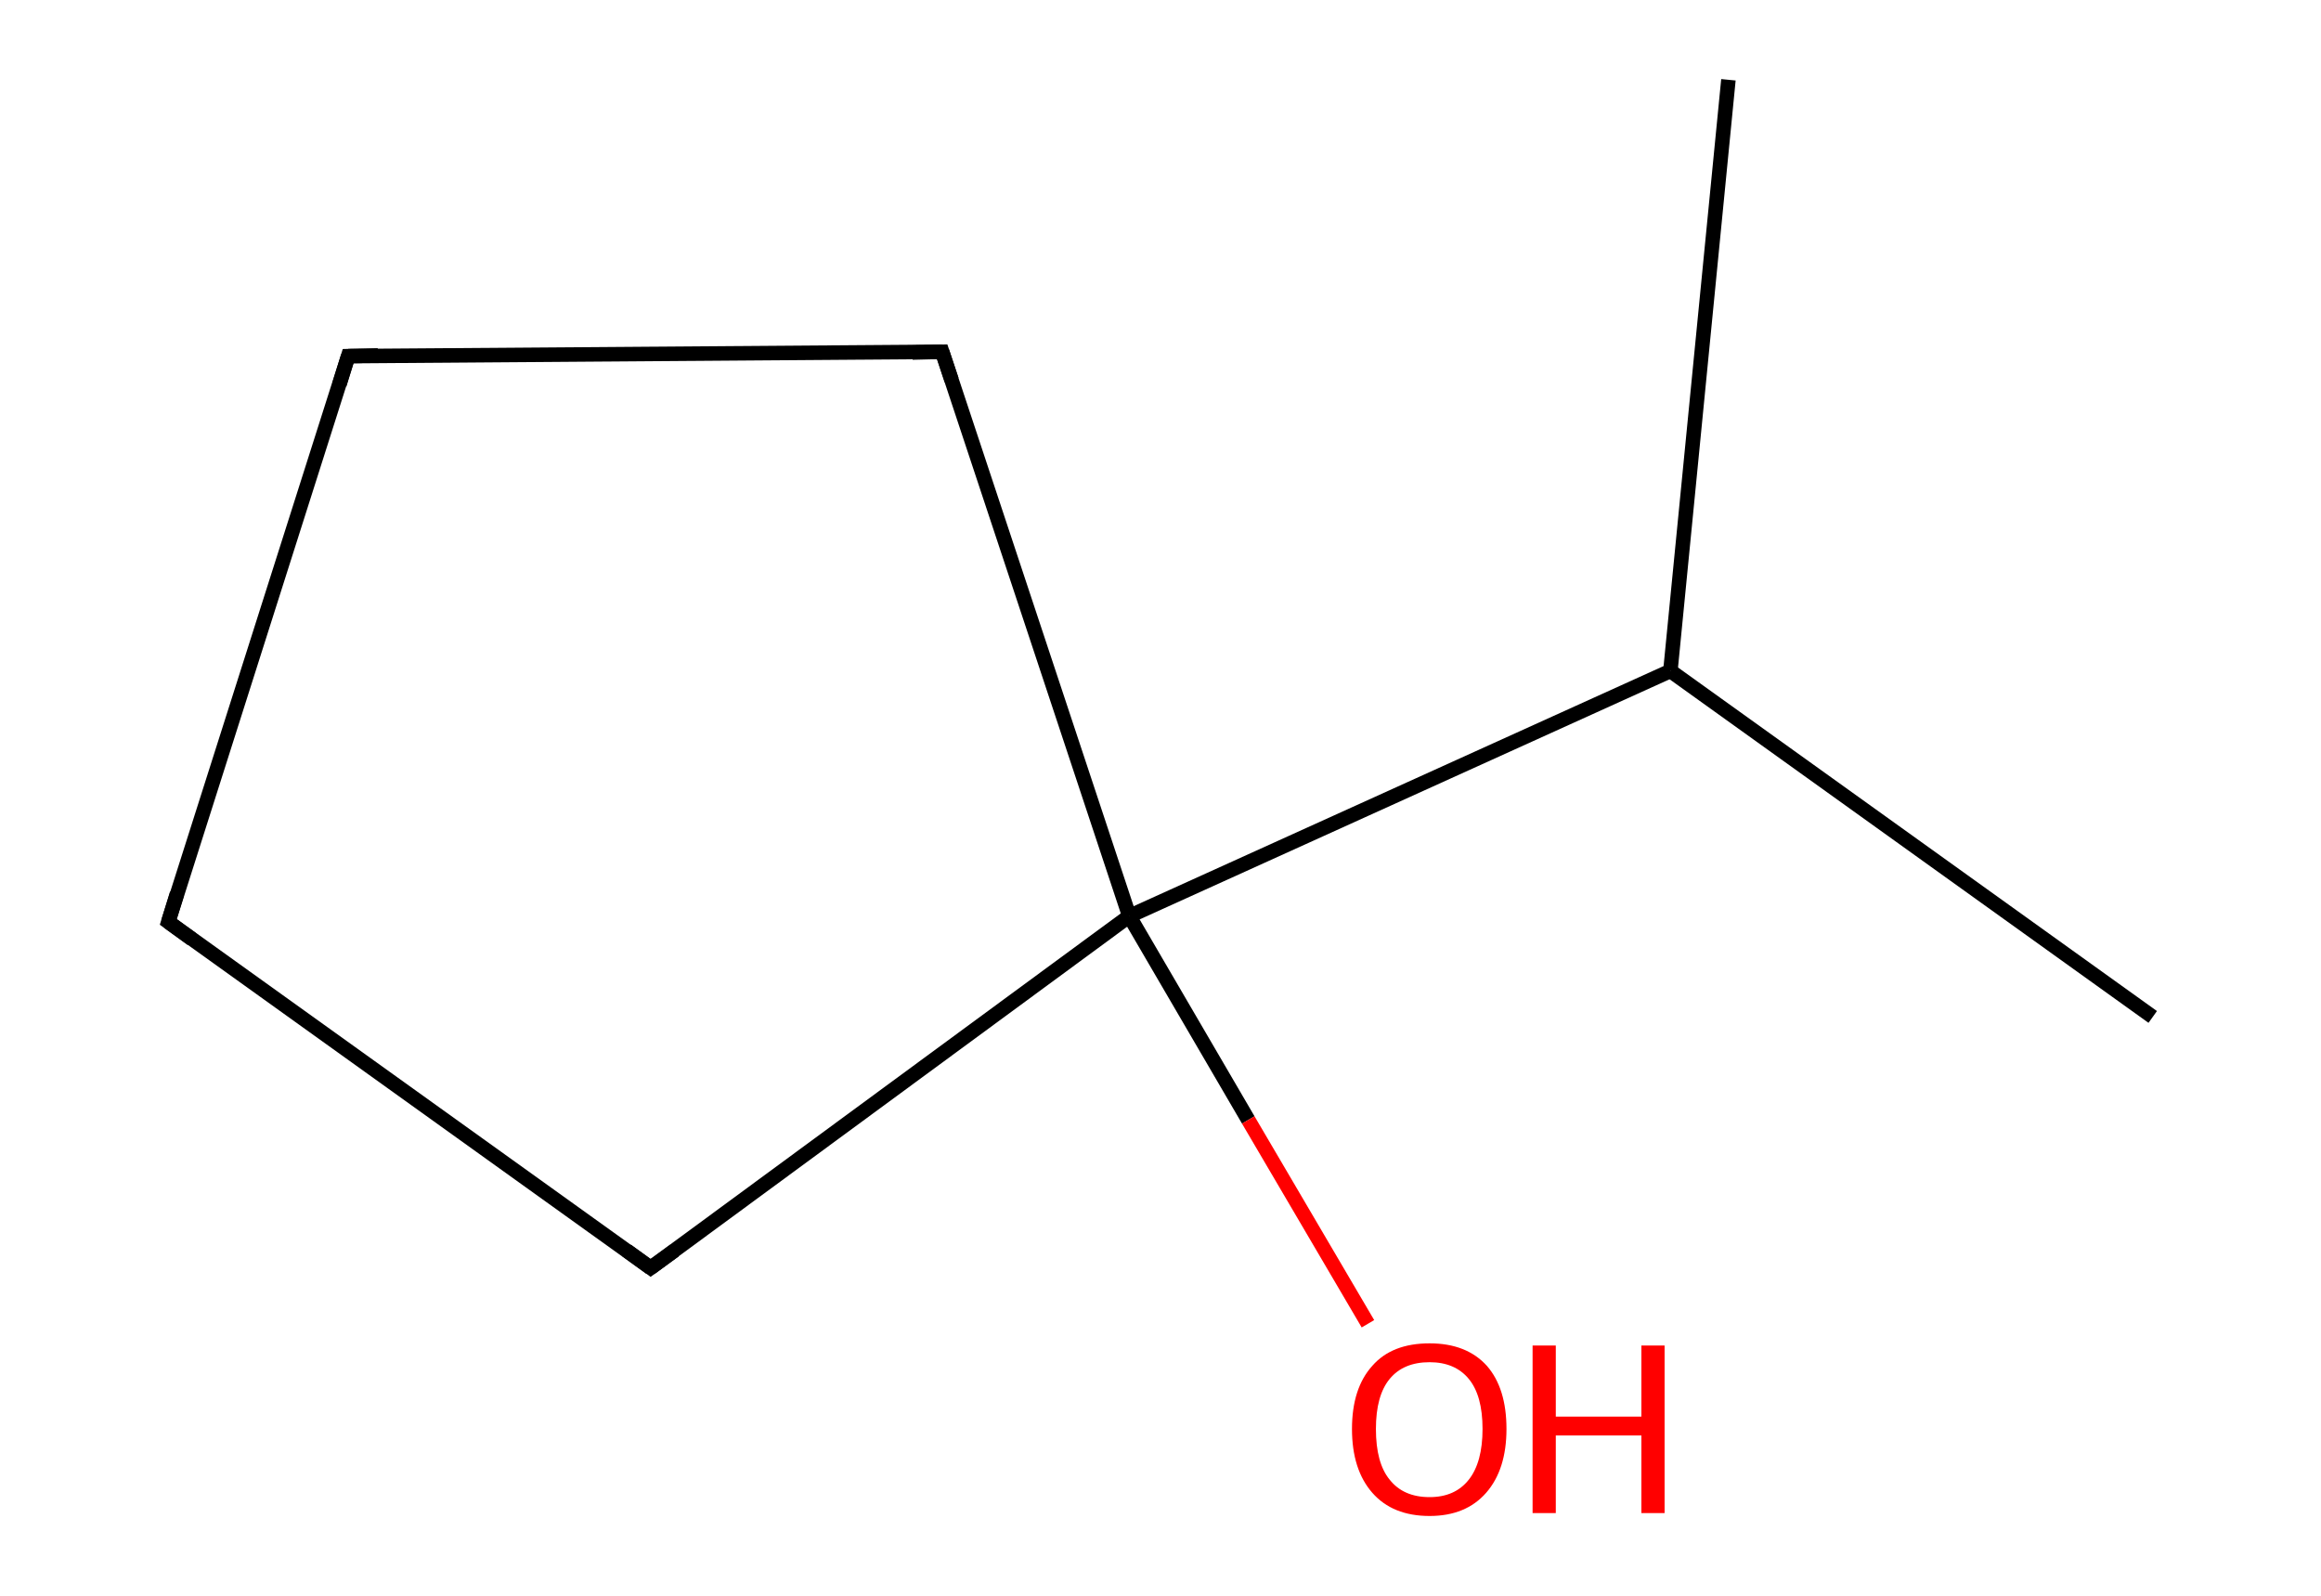 <?xml version='1.0' encoding='iso-8859-1'?>
<svg version='1.1' baseProfile='full'
              xmlns='http://www.w3.org/2000/svg'
                      xmlns:rdkit='http://www.rdkit.org/xml'
                      xmlns:xlink='http://www.w3.org/1999/xlink'
                  xml:space='preserve'
width='320px' height='220px' viewBox='0 0 320 220'>
<!-- END OF HEADER -->
<path class='bond-0 atom-0 atom-1' d='M 296.8,140.2 L 230.3,92.5' style='fill:none;fill-rule:evenodd;stroke:#000000;stroke-width:2.0px;stroke-linecap:butt;stroke-linejoin:miter;stroke-opacity:1' />
<path class='bond-1 atom-1 atom-2' d='M 230.3,92.5 L 238.3,11.0' style='fill:none;fill-rule:evenodd;stroke:#000000;stroke-width:2.0px;stroke-linecap:butt;stroke-linejoin:miter;stroke-opacity:1' />
<path class='bond-2 atom-1 atom-3' d='M 230.3,92.5 L 155.7,126.3' style='fill:none;fill-rule:evenodd;stroke:#000000;stroke-width:2.0px;stroke-linecap:butt;stroke-linejoin:miter;stroke-opacity:1' />
<path class='bond-3 atom-3 atom-4' d='M 155.7,126.3 L 172.1,154.4' style='fill:none;fill-rule:evenodd;stroke:#000000;stroke-width:2.0px;stroke-linecap:butt;stroke-linejoin:miter;stroke-opacity:1' />
<path class='bond-3 atom-3 atom-4' d='M 172.1,154.4 L 188.6,182.5' style='fill:none;fill-rule:evenodd;stroke:#FF0000;stroke-width:2.0px;stroke-linecap:butt;stroke-linejoin:miter;stroke-opacity:1' />
<path class='bond-4 atom-3 atom-5' d='M 155.7,126.3 L 129.9,48.5' style='fill:none;fill-rule:evenodd;stroke:#000000;stroke-width:2.0px;stroke-linecap:butt;stroke-linejoin:miter;stroke-opacity:1' />
<path class='bond-5 atom-5 atom-6' d='M 129.9,48.5 L 48.0,49.1' style='fill:none;fill-rule:evenodd;stroke:#000000;stroke-width:2.0px;stroke-linecap:butt;stroke-linejoin:miter;stroke-opacity:1' />
<path class='bond-6 atom-6 atom-7' d='M 48.0,49.1 L 23.2,127.1' style='fill:none;fill-rule:evenodd;stroke:#000000;stroke-width:2.0px;stroke-linecap:butt;stroke-linejoin:miter;stroke-opacity:1' />
<path class='bond-7 atom-7 atom-8' d='M 23.2,127.1 L 89.7,174.8' style='fill:none;fill-rule:evenodd;stroke:#000000;stroke-width:2.0px;stroke-linecap:butt;stroke-linejoin:miter;stroke-opacity:1' />
<path class='bond-8 atom-8 atom-3' d='M 89.7,174.8 L 155.7,126.3' style='fill:none;fill-rule:evenodd;stroke:#000000;stroke-width:2.0px;stroke-linecap:butt;stroke-linejoin:miter;stroke-opacity:1' />
<path d='M 131.2,52.4 L 129.9,48.5 L 125.8,48.6' style='fill:none;stroke:#000000;stroke-width:2.0px;stroke-linecap:butt;stroke-linejoin:miter;stroke-miterlimit:10;stroke-opacity:1;' />
<path d='M 52.1,49.0 L 48.0,49.1 L 46.8,53.0' style='fill:none;stroke:#000000;stroke-width:2.0px;stroke-linecap:butt;stroke-linejoin:miter;stroke-miterlimit:10;stroke-opacity:1;' />
<path d='M 24.4,123.2 L 23.2,127.1 L 26.5,129.5' style='fill:none;stroke:#000000;stroke-width:2.0px;stroke-linecap:butt;stroke-linejoin:miter;stroke-miterlimit:10;stroke-opacity:1;' />
<path d='M 86.4,172.4 L 89.7,174.8 L 93.0,172.4' style='fill:none;stroke:#000000;stroke-width:2.0px;stroke-linecap:butt;stroke-linejoin:miter;stroke-miterlimit:10;stroke-opacity:1;' />
<path class='atom-4' d='M 186.4 197.0
Q 186.4 191.4, 189.2 188.3
Q 191.9 185.2, 197.1 185.2
Q 202.2 185.2, 205.0 188.3
Q 207.7 191.4, 207.7 197.0
Q 207.7 202.6, 204.9 205.8
Q 202.1 209.0, 197.1 209.0
Q 192.0 209.0, 189.2 205.8
Q 186.4 202.6, 186.4 197.0
M 197.1 206.4
Q 200.6 206.4, 202.5 204.0
Q 204.4 201.6, 204.4 197.0
Q 204.4 192.4, 202.5 190.1
Q 200.6 187.8, 197.1 187.8
Q 193.5 187.8, 191.6 190.1
Q 189.7 192.4, 189.7 197.0
Q 189.7 201.7, 191.6 204.0
Q 193.5 206.4, 197.1 206.4
' fill='#FF0000'/>
<path class='atom-4' d='M 211.3 185.5
L 214.5 185.5
L 214.5 195.3
L 226.3 195.3
L 226.3 185.5
L 229.5 185.5
L 229.5 208.6
L 226.3 208.6
L 226.3 197.9
L 214.5 197.9
L 214.5 208.6
L 211.3 208.6
L 211.3 185.5
' fill='#FF0000'/>
</svg>
